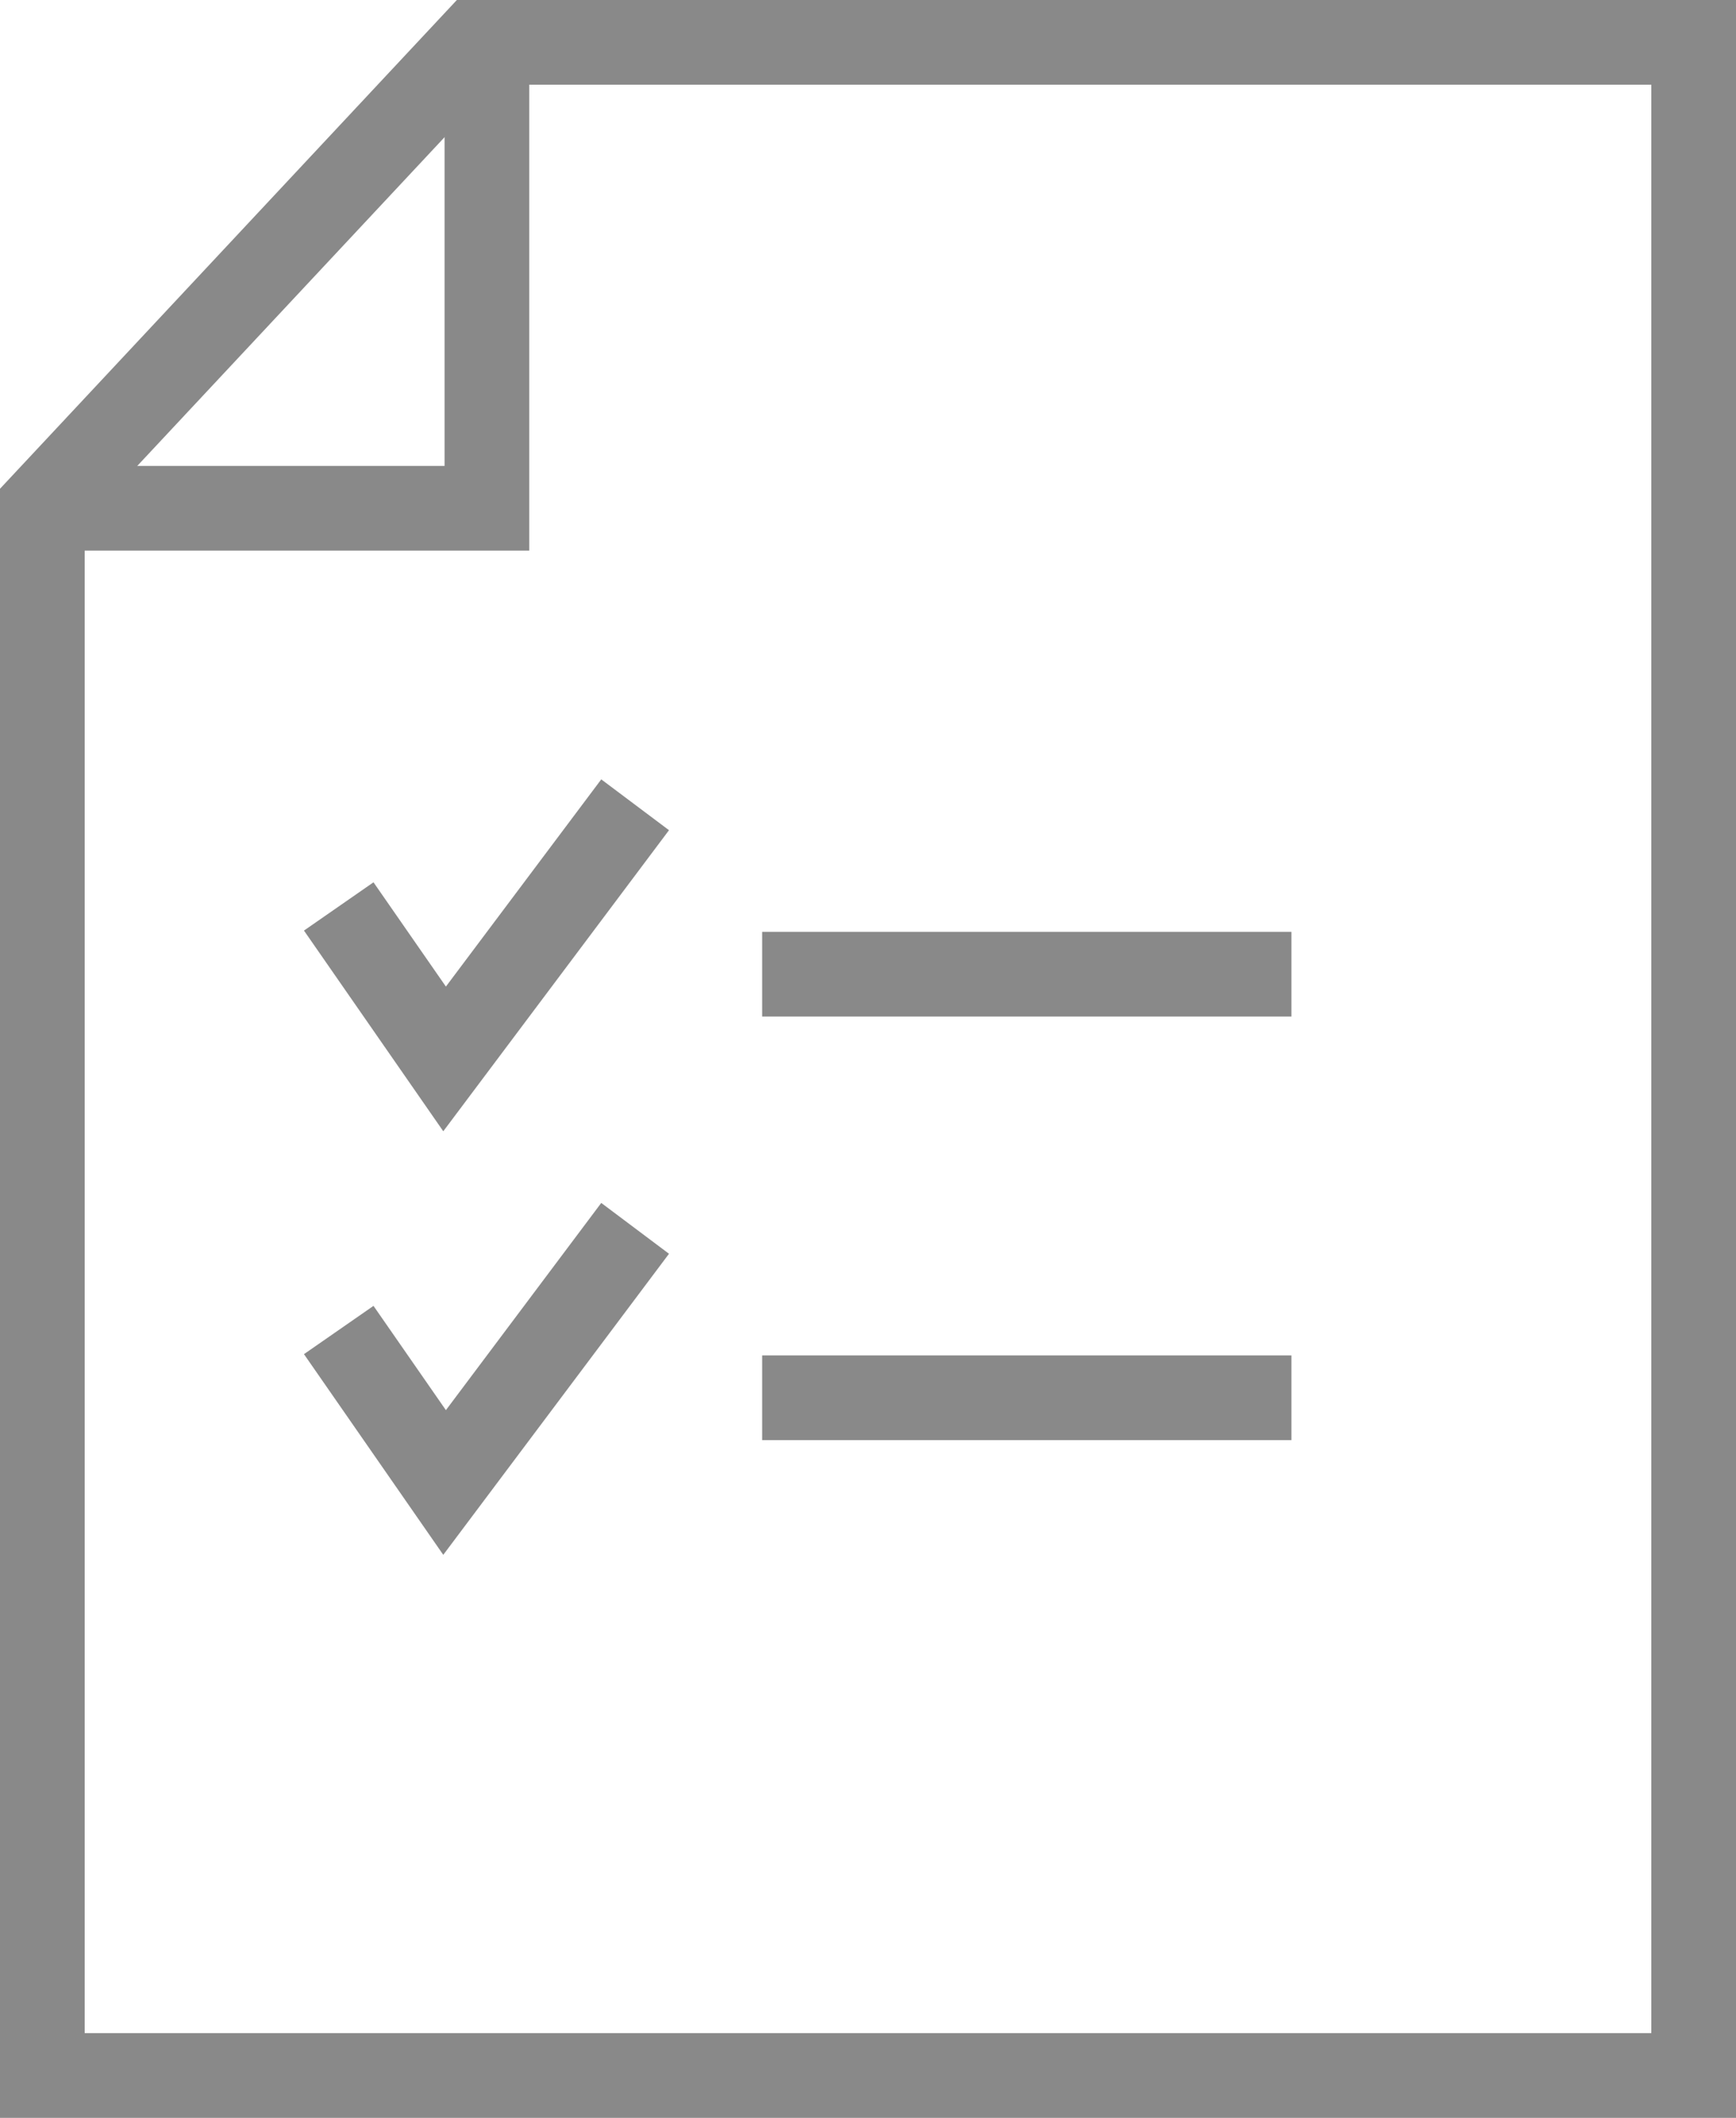 <svg width="41" height="50" viewBox="0 0 41 50" fill="none" xmlns="http://www.w3.org/2000/svg">
<path fill-rule="evenodd" clip-rule="evenodd" d="M39 48V2H11.658L2 12.328V48H39ZM41 50H0V11.539L10.79 0H41V50Z" fill="#898989"/>
<path fill-rule="evenodd" clip-rule="evenodd" d="M10.5 11V1.5H12.5V13H1.5V11H10.5Z" fill="#898989"/>
<path fill-rule="evenodd" clip-rule="evenodd" d="M15.8 19.6L10.469 26.708L7.179 21.97L8.821 20.83L10.531 23.292L14.2 18.4L15.8 19.6Z" fill="#898989"/>
<path fill-rule="evenodd" clip-rule="evenodd" d="M15.8 29.6L10.469 36.708L7.179 31.97L8.821 30.83L10.531 33.292L14.2 28.4L15.8 29.6Z" fill="#898989"/>
<path fill-rule="evenodd" clip-rule="evenodd" d="M30.5 24H18V22H30.5V24Z" fill="#898989"/>
<path fill-rule="evenodd" clip-rule="evenodd" d="M30.5 34H18V32H30.5V34Z" fill="#898989"/>
</svg>
